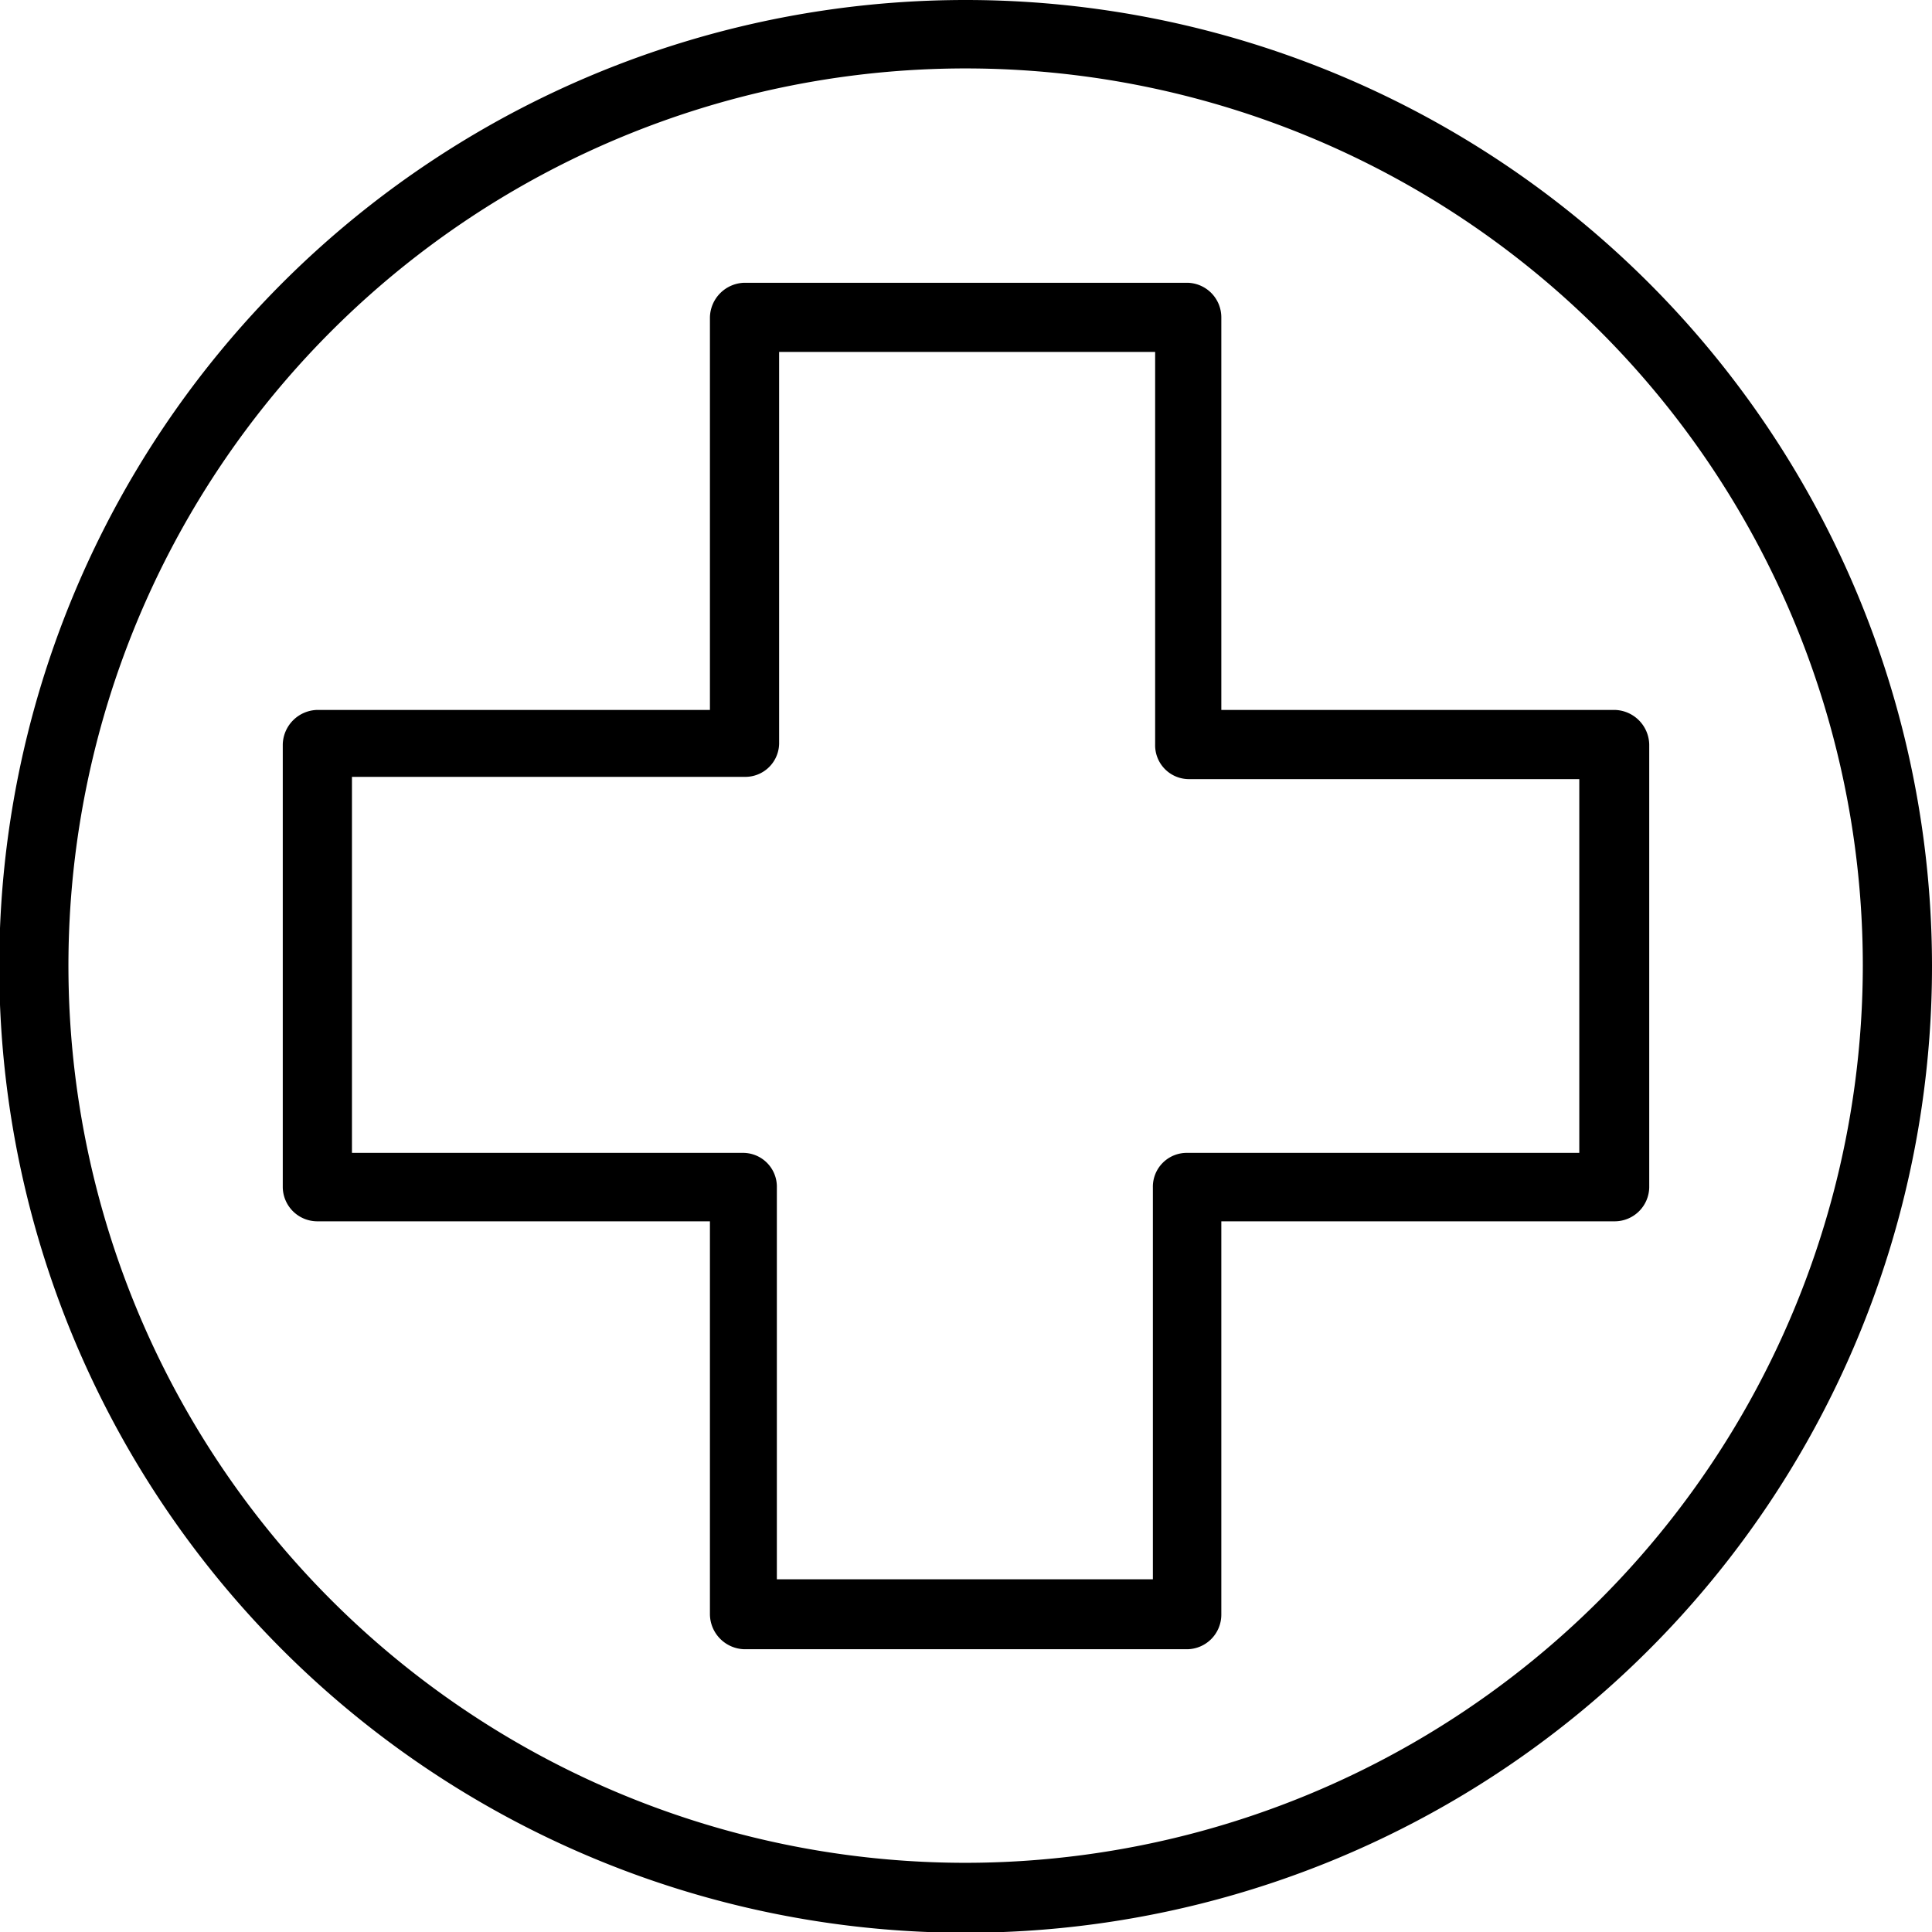 <svg xmlns="http://www.w3.org/2000/svg" viewBox="0 0 25.69 25.69"><g id="Layer_2" data-name="Layer 2"><g id="Layer_1-2" data-name="Layer 1"><path d="M12.84,0A12.85,12.85,0,1,0,25.69,12.84,12.85,12.85,0,0,0,12.84,0Zm0,24.77A11.93,11.93,0,1,1,24.77,12.84,11.94,11.94,0,0,1,12.84,24.77Z"/><path d="M21.47,9.44H16.24V4.22a.46.46,0,0,0-.45-.46H9.9a.47.47,0,0,0-.46.46V9.44H4.22a.47.47,0,0,0-.46.46v5.89a.46.46,0,0,0,.46.45H9.44v5.23a.47.47,0,0,0,.46.46h5.89a.46.46,0,0,0,.45-.46V16.24h5.23a.46.46,0,0,0,.46-.45V9.9A.47.47,0,0,0,21.47,9.44ZM21,15.33H15.79a.45.45,0,0,0-.46.46V21h-5V15.79a.45.45,0,0,0-.46-.46H4.68v-5H9.9a.45.45,0,0,0,.46-.46V4.68h5V9.9a.45.45,0,0,0,.46.46H21Z"/></g></g></svg>